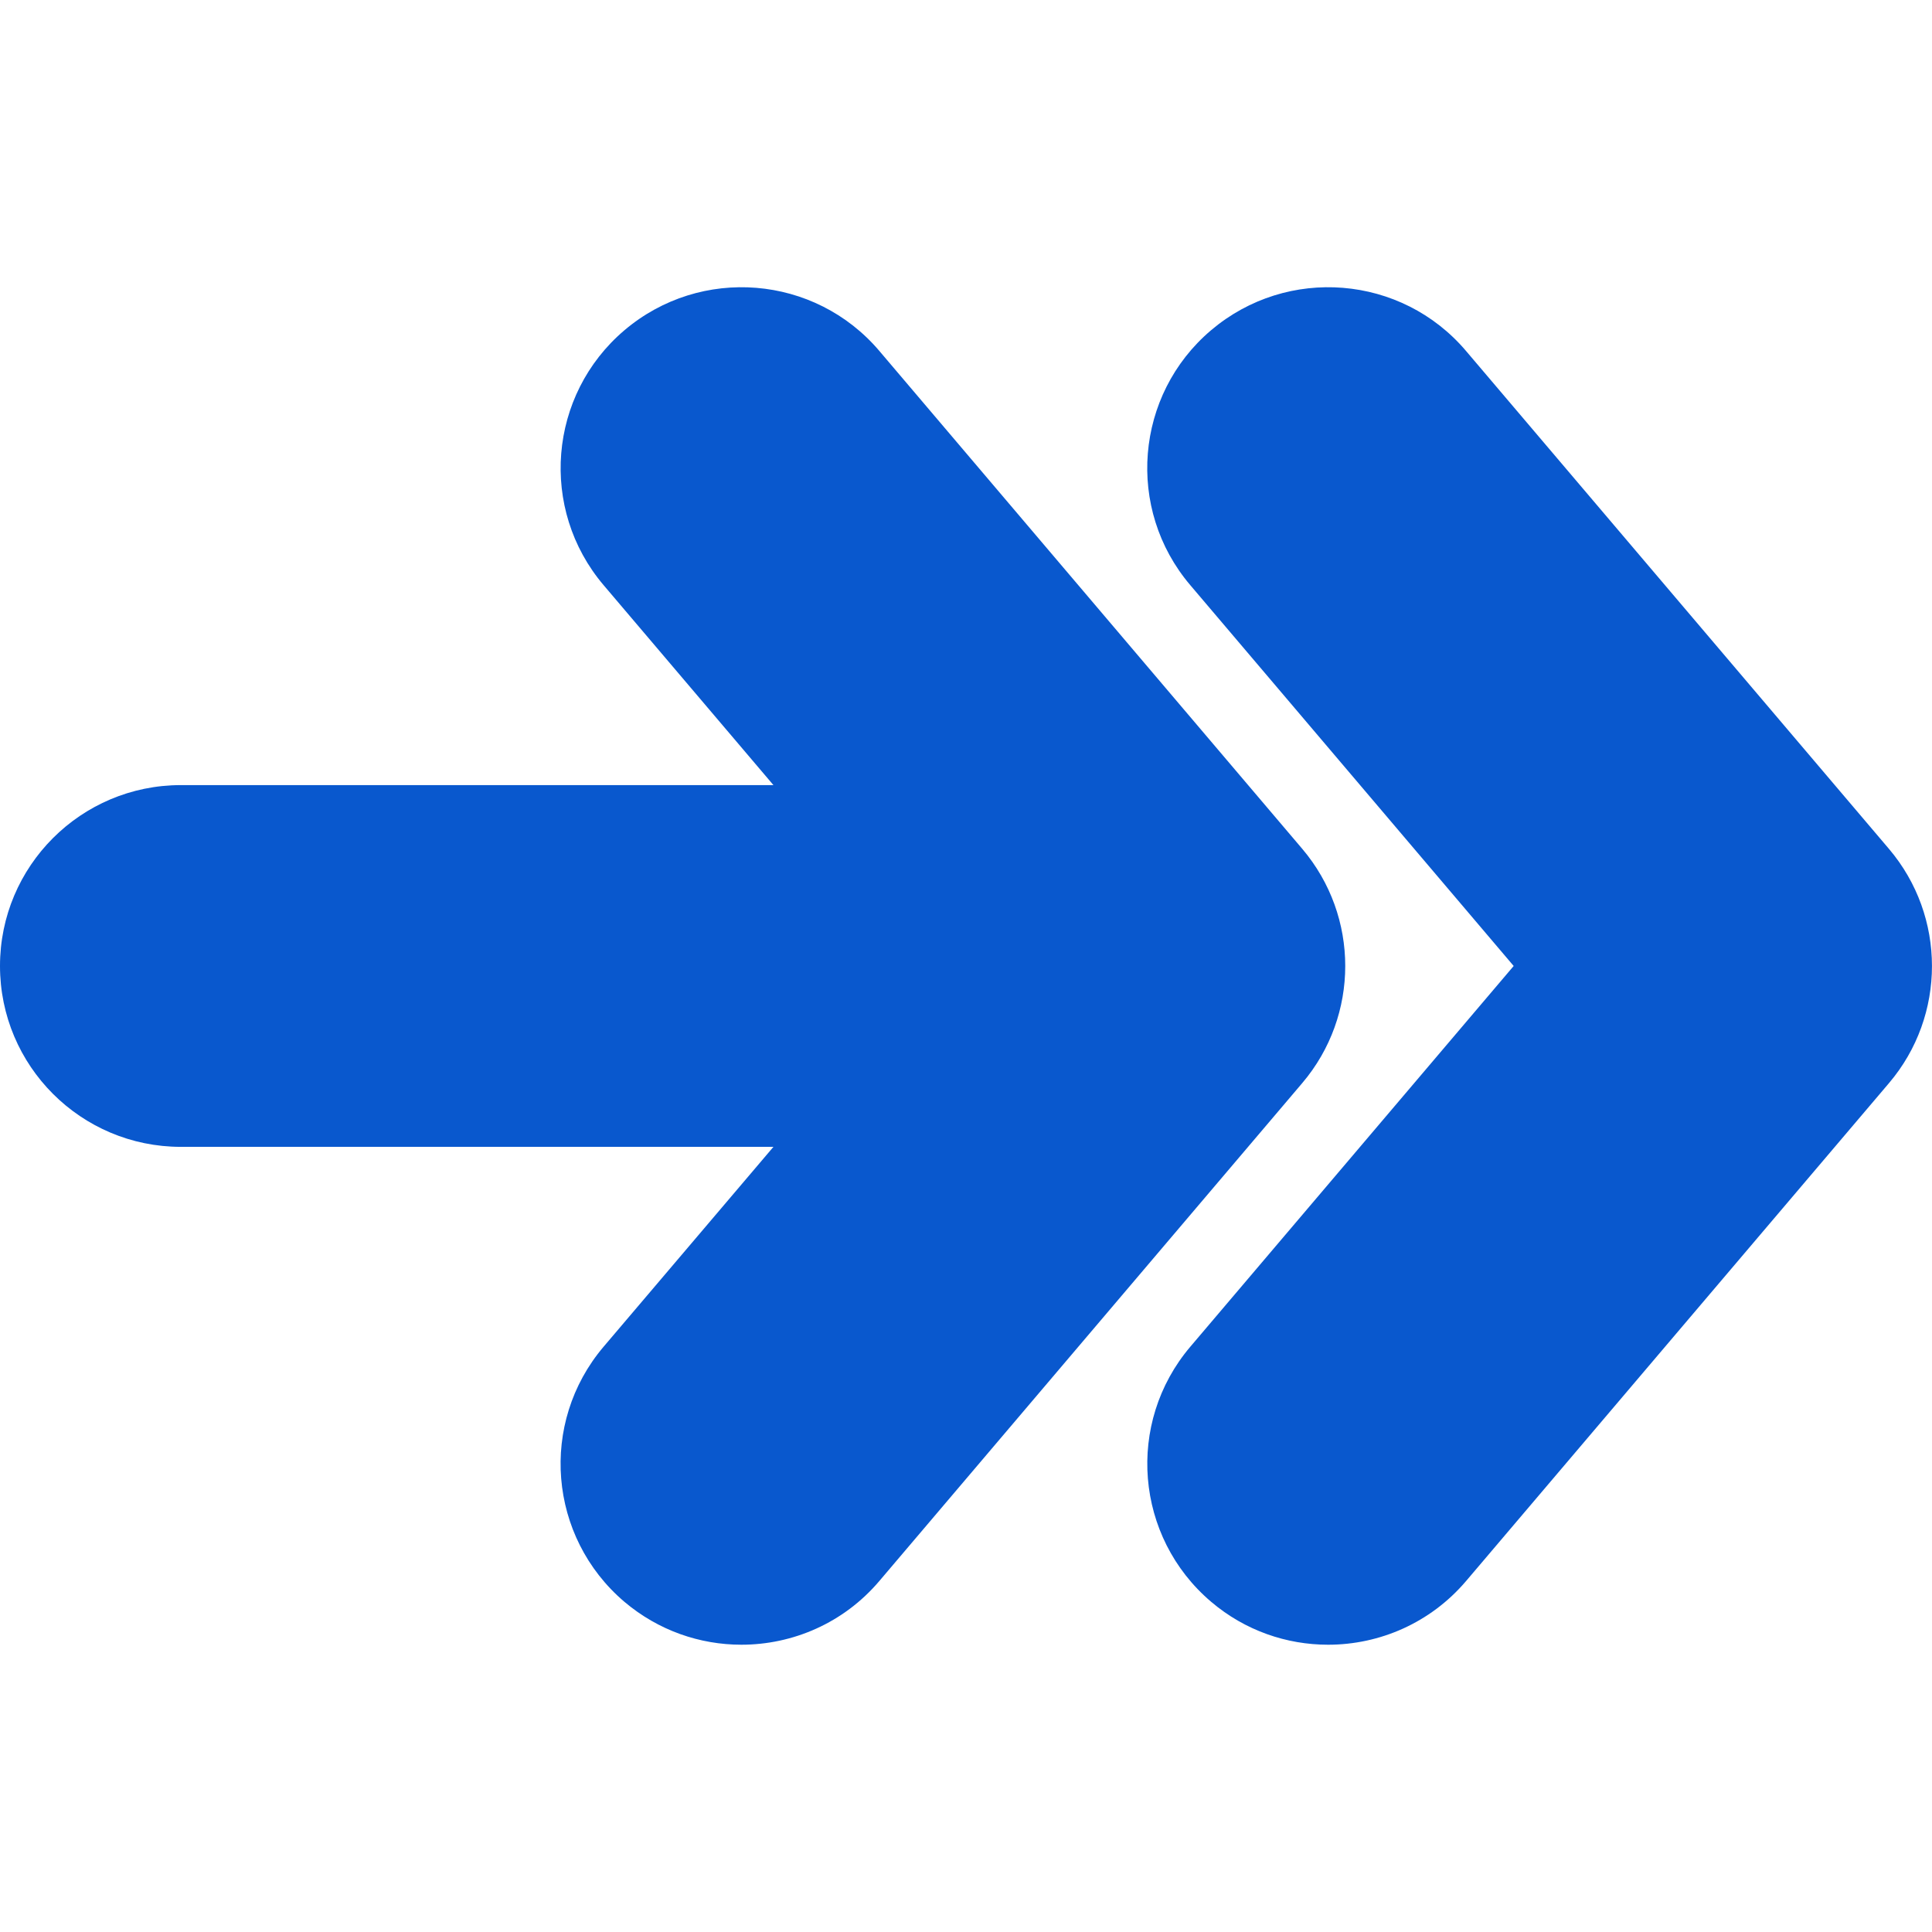 <!DOCTYPE svg PUBLIC "-//W3C//DTD SVG 1.1//EN" "http://www.w3.org/Graphics/SVG/1.1/DTD/svg11.dtd">
<!-- Uploaded to: SVG Repo, www.svgrepo.com, Transformed by: SVG Repo Mixer Tools -->
<svg fill="#0958ce" version="1.1" id="Capa_1" xmlns="http://www.w3.org/2000/svg" xmlns:xlink="http://www.w3.org/1999/xlink" width="800px" height="800px" viewBox="0 0 42.725 42.725" xml:space="preserve">
<g id="SVGRepo_bgCarrier" stroke-width="0"/>
<g id="SVGRepo_tracerCarrier" stroke-linecap="round" stroke-linejoin="round"/>
<g id="SVGRepo_iconCarrier"> <g> <path d="M28.799,23.951l-9.353,11.012c-0.791,0.932-1.917,1.409-3.051,1.409c-0.915,0-1.834-0.312-2.587-0.949 c-1.684-1.433-1.89-3.955-0.46-5.641l3.756-4.42H4c-2.209,0-4-1.791-4-4s1.791-4,4-4h13.104l-3.755-4.421 c-1.43-1.684-1.224-4.208,0.46-5.638c1.685-1.429,4.21-1.225,5.638,0.459l9.352,11.01C30.066,20.265,30.066,22.46,28.799,23.951z M41.773,18.772l-9.352-11.01c-1.428-1.684-3.953-1.888-5.639-0.459c-1.685,1.43-1.891,3.954-0.459,5.638l7.151,8.421l-7.151,8.42 c-1.43,1.686-1.225,4.208,0.461,5.641c0.752,0.639,1.672,0.949,2.586,0.949c1.135,0,2.261-0.479,3.052-1.409l9.353-11.012 C43.041,22.46,43.041,20.265,41.773,18.772z"/> </g> </g>
</svg>